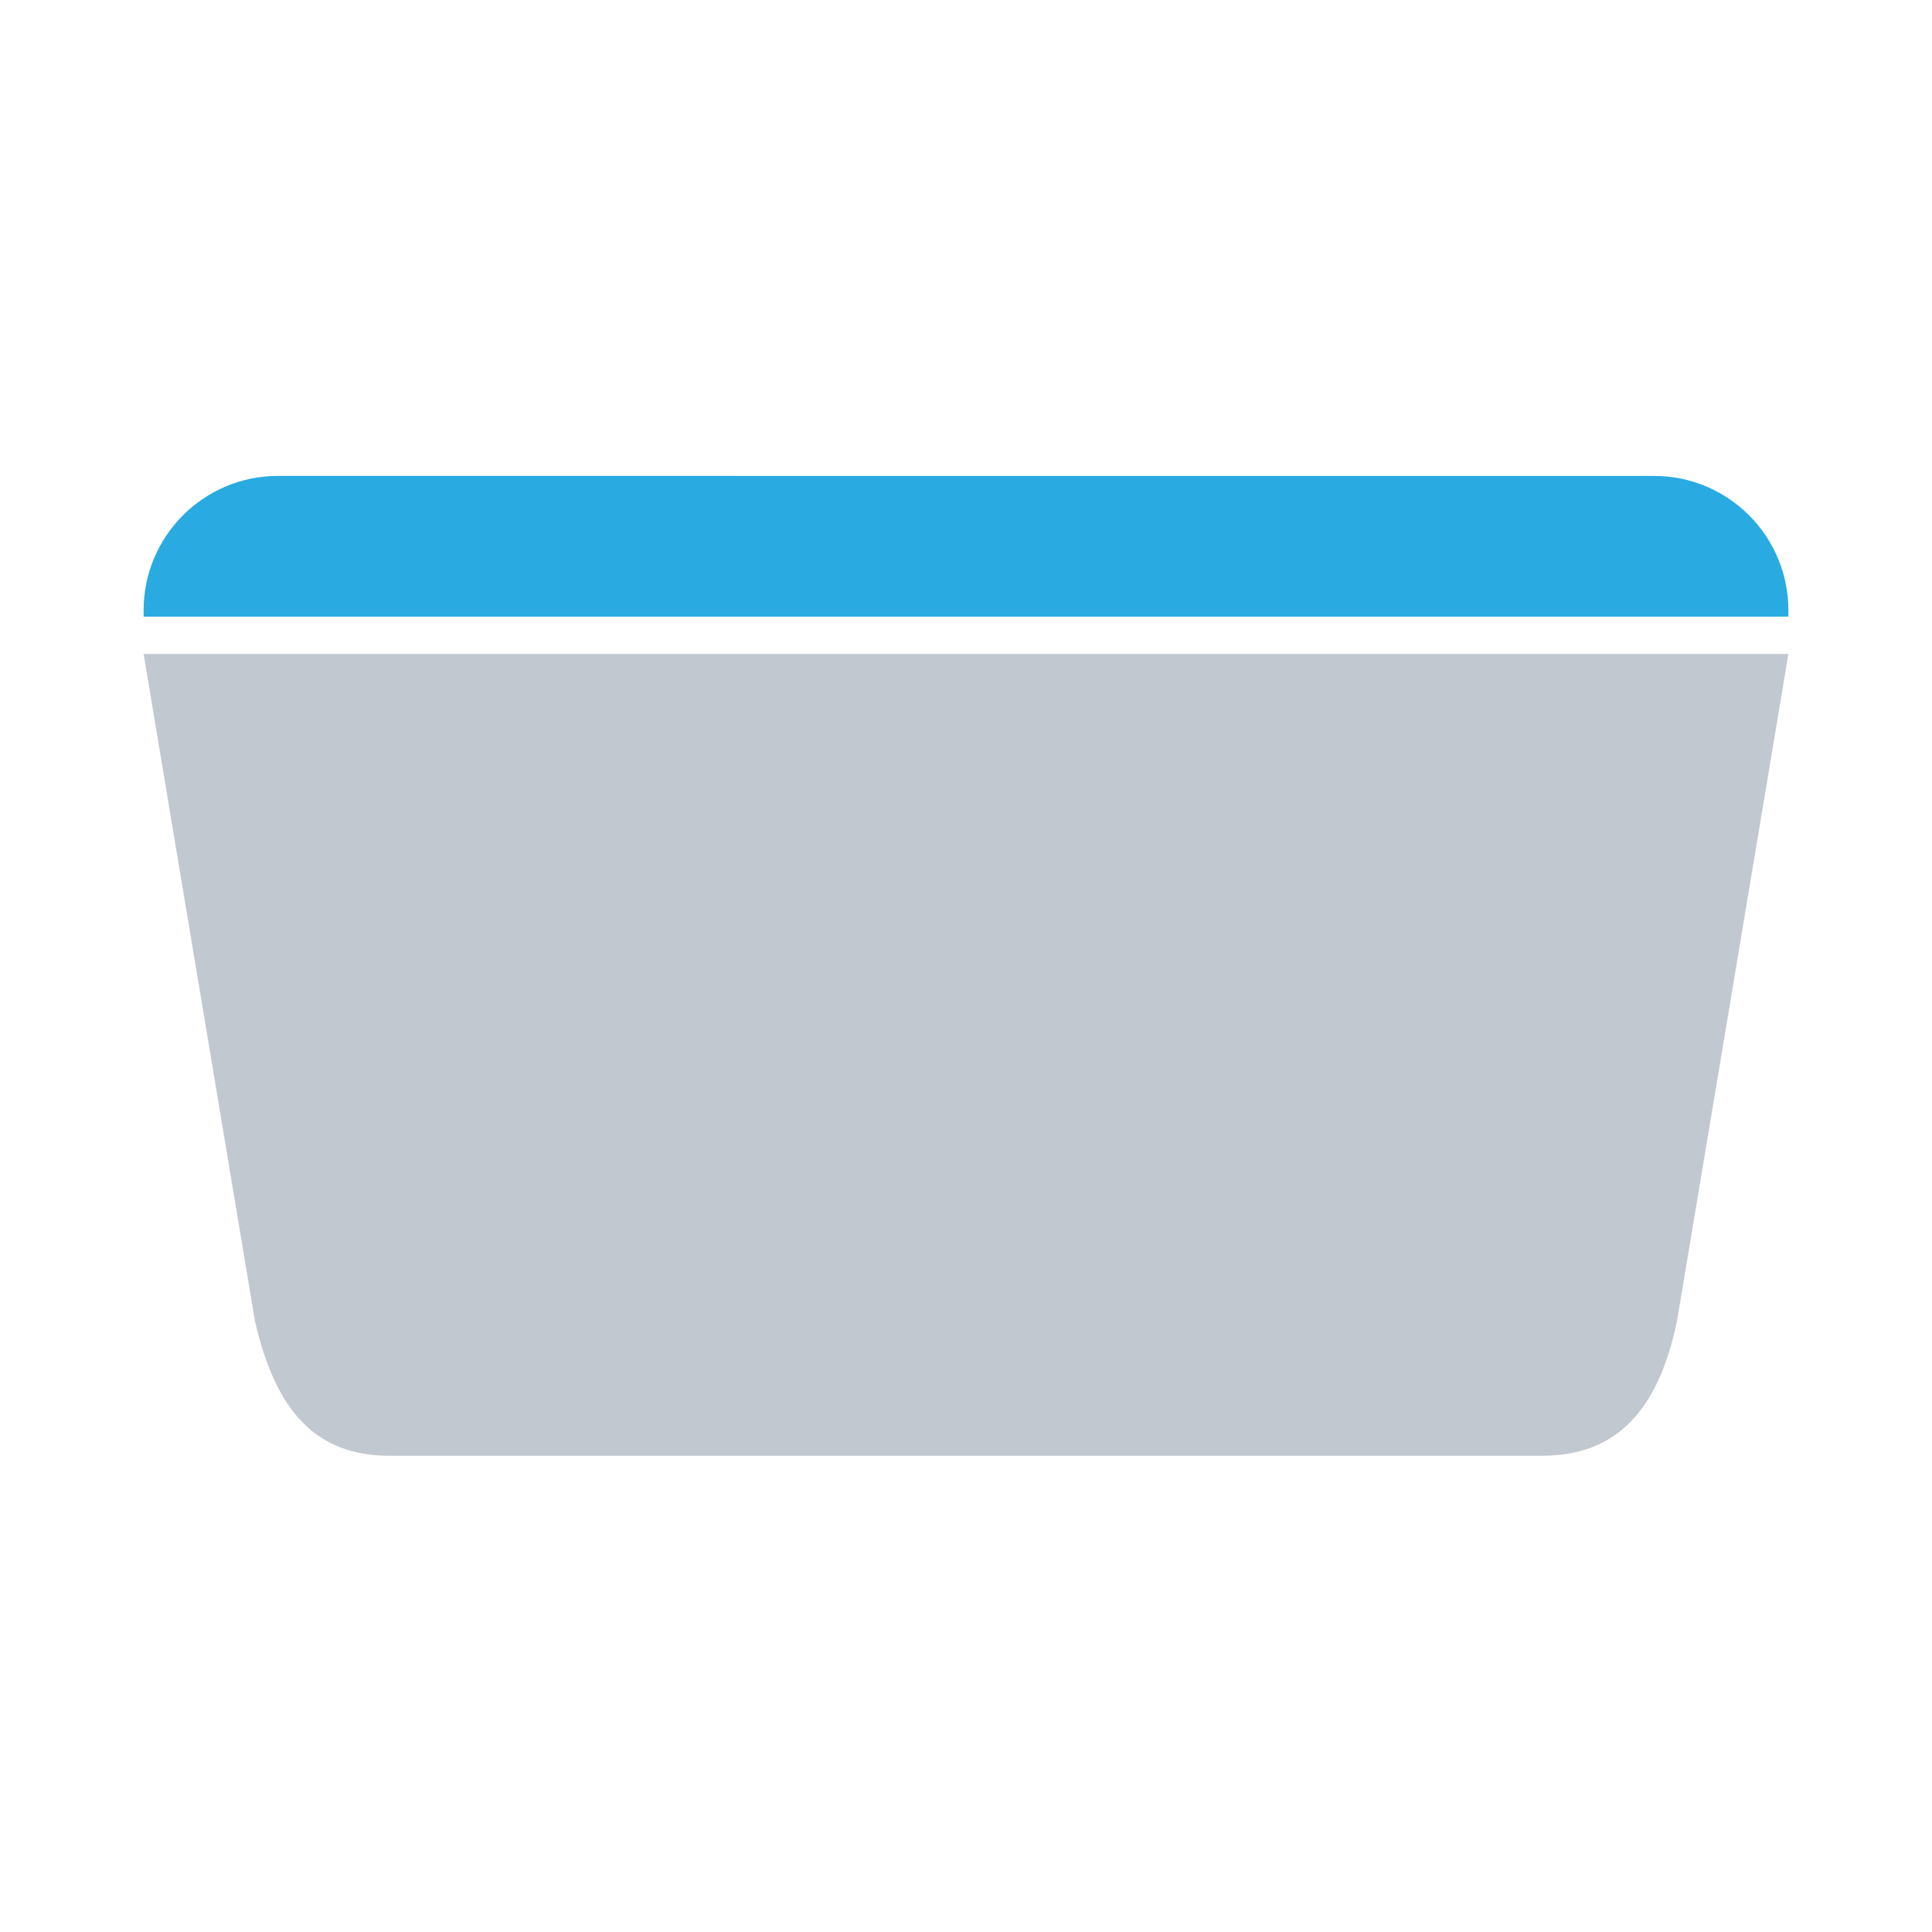 <?xml version="1.0" encoding="UTF-8"?>
<svg xmlns="http://www.w3.org/2000/svg" id="Layer_1" version="1.1" viewBox="0 0 600 600">
  <!-- Generator: Adobe Illustrator 29.1.0, SVG Export Plug-In . SVG Version: 2.1.0 Build 142)  -->
  <defs>
    <style>
      .st0 {
        fill: #c2c8cf;
      }

      .st1 {
        fill: #29abe2;
      }
    </style>
  </defs>
  <path class="st0" d="M44.6,203.1l34.6,207.3c6.4,27.6,18.7,41.7,41.7,41.7h358.2c23-.1,35.9-14.1,41.7-41.8l34.6-207.2H44.6Z"></path>
  <path class="st1" d="M555.4,191.5v-2c0-23-18.7-41.7-41.7-41.7H86.3c-23,0-41.7,18.7-41.7,41.7v2h510.7Z"></path>
</svg>

